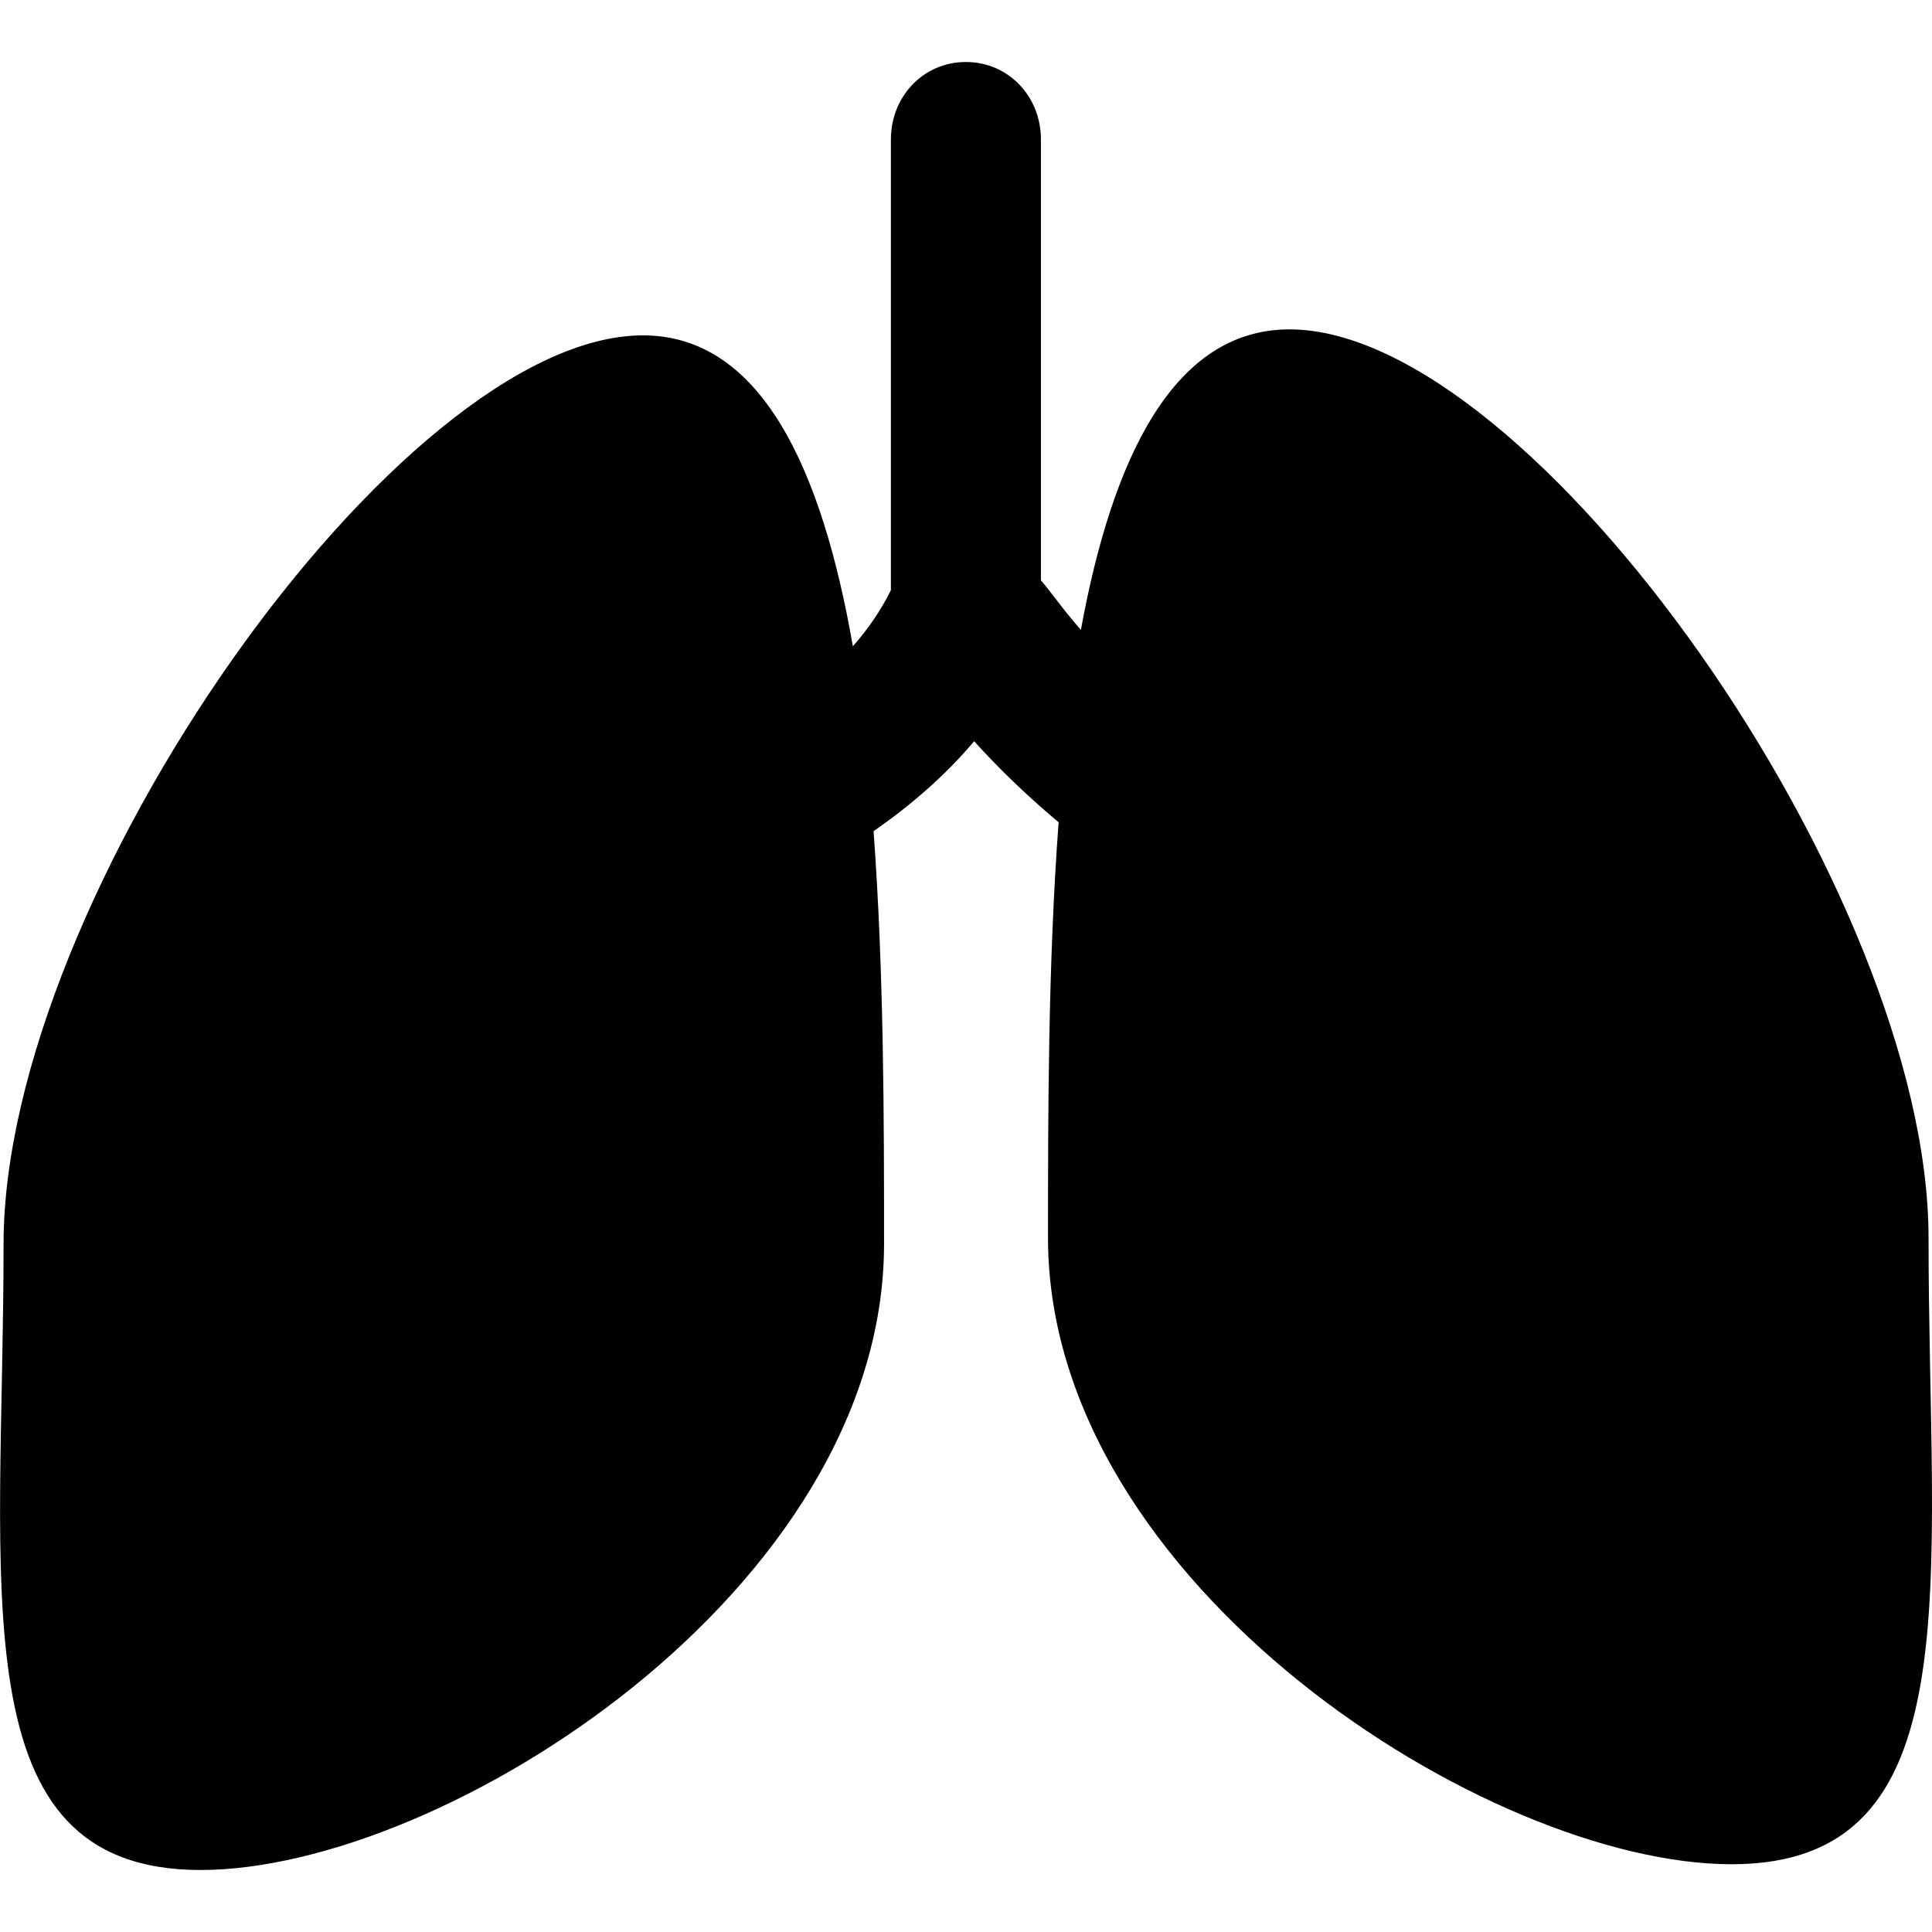 <?xml version="1.0" encoding="iso-8859-1"?>
<!-- Generator: Adobe Illustrator 16.0.0, SVG Export Plug-In . SVG Version: 6.00 Build 0)  -->
<!DOCTYPE svg PUBLIC "-//W3C//DTD SVG 1.1//EN" "http://www.w3.org/Graphics/SVG/1.1/DTD/svg11.dtd">
<svg version="1.1" id="Capa_1" xmlns="http://www.w3.org/2000/svg" xmlns:xlink="http://www.w3.org/1999/xlink" x="0px" y="0px"
	 width="31.909px" height="31.909px" viewBox="0 0 31.909 31.909" style="enable-background:new 0 0 31.909 31.909;"
	 xml:space="preserve">
<g>
	<path d="M31.852,20.446c0-5.712-6.538-15.006-10.555-15.006c-1.917,0-2.927,2.128-3.445,4.963c-0.312-0.355-0.495-0.629-0.66-0.818
		V2.302c0-0.706-0.534-1.278-1.239-1.278s-1.239,0.572-1.239,1.278v7.446c-0.165,0.332-0.373,0.636-0.628,0.926
		c-0.509-2.922-1.512-5.135-3.467-5.135c-4.018,0-10.56,9.294-10.56,15.004c0,5.713-0.763,10.342,3.254,10.342
		c4.016,0,11.288-4.629,11.288-10.342c0-2.015-0.001-4.475-0.173-6.815c0.617-0.429,1.184-0.919,1.661-1.486
		c0.373,0.413,0.836,0.871,1.395,1.339c-0.175,2.357-0.175,4.835-0.175,6.865c0,5.712,7.272,10.344,11.29,10.344
		C32.61,30.79,31.852,26.158,31.852,20.446z"/>
</g>
<g>
</g>
<g>
</g>
<g>
</g>
<g>
</g>
<g>
</g>
<g>
</g>
<g>
</g>
<g>
</g>
<g>
</g>
<g>
</g>
<g>
</g>
<g>
</g>
<g>
</g>
<g>
</g>
<g>
</g>
</svg>
